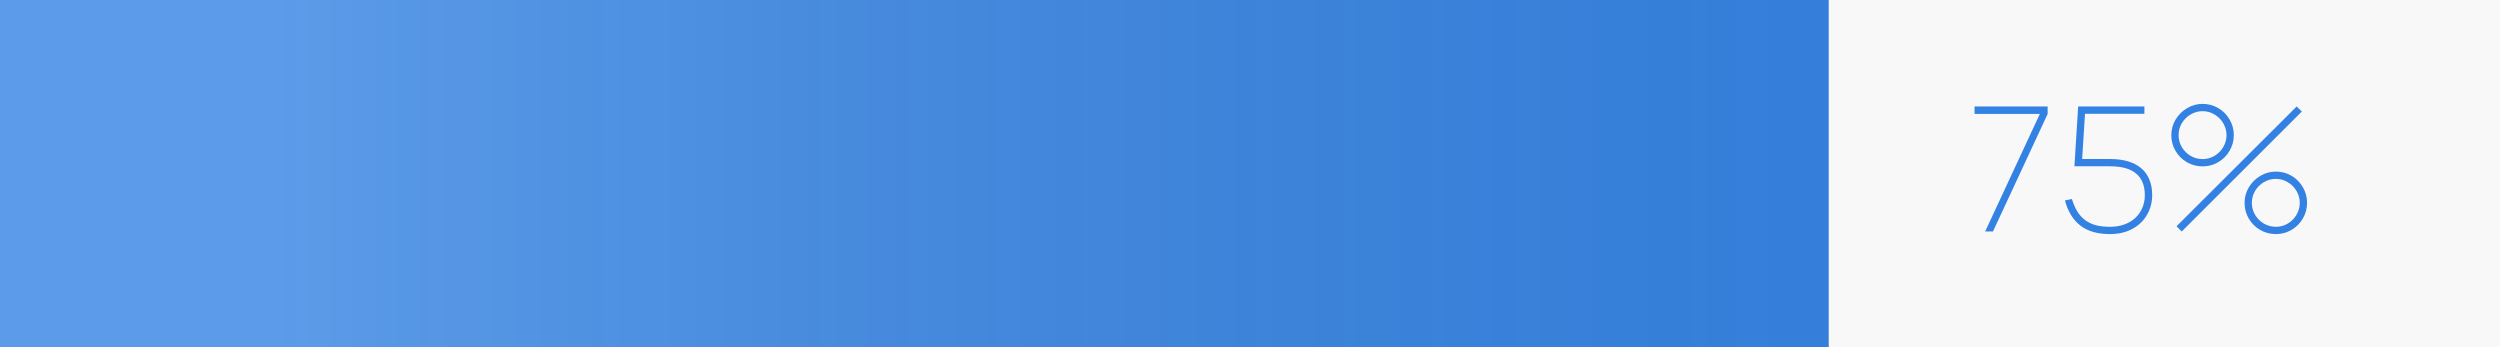 <?xml version="1.0" encoding="UTF-8"?> <svg xmlns="http://www.w3.org/2000/svg" width="216" height="30" viewBox="0 0 216 30" fill="none"><path d="M0 0H216V30H0V0Z" fill="#F8F8F8"></path><path d="M0 0H158V30H0V0Z" fill="#3382E3"></path><path d="M0 0H158V30H0V0Z" fill="url(#paint0_linear_867_1711)" fill-opacity="0.2"></path><path d="M171.517 20L176.242 9.845H170.602V9.2H176.917V9.845L172.192 20H171.517Z" fill="#3382E3"></path><path d="M185.95 16.858C185.95 17.343 185.86 17.793 185.68 18.208C185.505 18.618 185.258 18.973 184.938 19.273C184.623 19.573 184.24 19.808 183.79 19.978C183.345 20.143 182.853 20.225 182.313 20.225C181.228 20.225 180.368 19.978 179.733 19.483C179.098 18.983 178.658 18.26 178.413 17.315L179.013 17.195C179.143 17.615 179.3 17.978 179.485 18.283C179.675 18.583 179.903 18.83 180.168 19.025C180.433 19.22 180.74 19.365 181.09 19.46C181.445 19.55 181.853 19.595 182.313 19.595C182.763 19.595 183.173 19.528 183.543 19.393C183.913 19.258 184.228 19.07 184.488 18.83C184.753 18.585 184.955 18.295 185.095 17.96C185.24 17.625 185.313 17.26 185.313 16.865C185.313 16.035 185.063 15.413 184.563 14.998C184.068 14.578 183.318 14.368 182.313 14.368H179.23L179.553 9.2H185.275V9.83H180.145L179.898 13.738H182.313C182.893 13.738 183.408 13.805 183.858 13.94C184.308 14.07 184.688 14.268 184.998 14.533C185.308 14.793 185.543 15.118 185.703 15.508C185.868 15.898 185.95 16.348 185.95 16.858Z" fill="#3382E3"></path><path d="M190.301 14.375C189.811 14.375 189.358 14.255 188.943 14.015C188.533 13.775 188.206 13.448 187.961 13.033C187.721 12.618 187.601 12.165 187.601 11.675C187.601 11.195 187.723 10.748 187.968 10.333C188.218 9.918 188.551 9.588 188.966 9.343C189.381 9.098 189.826 8.975 190.301 8.975C190.791 8.975 191.241 9.095 191.651 9.335C192.066 9.575 192.393 9.903 192.633 10.318C192.878 10.733 193.001 11.185 193.001 11.675C193.001 12.165 192.878 12.618 192.633 13.033C192.393 13.448 192.066 13.775 191.651 14.015C191.241 14.255 190.791 14.375 190.301 14.375ZM188.501 20L188.051 19.55L198.431 9.2L198.881 9.635L188.501 20ZM190.301 13.745C190.671 13.745 191.013 13.653 191.328 13.468C191.648 13.278 191.901 13.025 192.086 12.71C192.276 12.39 192.371 12.045 192.371 11.675C192.371 11.305 192.276 10.963 192.086 10.648C191.901 10.328 191.648 10.075 191.328 9.89C191.013 9.7 190.671 9.605 190.301 9.605C189.931 9.605 189.586 9.7 189.266 9.89C188.951 10.075 188.698 10.328 188.508 10.648C188.323 10.963 188.231 11.305 188.231 11.675C188.231 12.045 188.323 12.39 188.508 12.71C188.698 13.025 188.951 13.278 189.266 13.468C189.586 13.653 189.931 13.745 190.301 13.745ZM196.631 20.225C196.141 20.225 195.688 20.105 195.273 19.865C194.863 19.625 194.536 19.298 194.291 18.883C194.051 18.468 193.931 18.015 193.931 17.525C193.931 17.045 194.053 16.598 194.298 16.183C194.548 15.768 194.881 15.438 195.296 15.193C195.711 14.948 196.156 14.825 196.631 14.825C197.121 14.825 197.571 14.945 197.981 15.185C198.396 15.425 198.723 15.753 198.963 16.168C199.208 16.583 199.331 17.035 199.331 17.525C199.331 18.015 199.208 18.468 198.963 18.883C198.723 19.298 198.396 19.625 197.981 19.865C197.571 20.105 197.121 20.225 196.631 20.225ZM196.631 19.595C197.001 19.595 197.343 19.503 197.658 19.318C197.978 19.128 198.231 18.875 198.416 18.56C198.606 18.24 198.701 17.895 198.701 17.525C198.701 17.155 198.606 16.813 198.416 16.498C198.231 16.178 197.978 15.925 197.658 15.74C197.343 15.55 197.001 15.455 196.631 15.455C196.261 15.455 195.916 15.55 195.596 15.74C195.281 15.925 195.028 16.178 194.838 16.498C194.653 16.813 194.561 17.155 194.561 17.525C194.561 17.895 194.653 18.24 194.838 18.56C195.028 18.875 195.281 19.128 195.596 19.318C195.916 19.503 196.261 19.595 196.631 19.595Z" fill="#3382E3"></path><defs><linearGradient id="paint0_linear_867_1711" x1="0" y1="15" x2="216" y2="15" gradientUnits="userSpaceOnUse"><stop offset="0.11" stop-color="white"></stop><stop offset="1" stop-opacity="0"></stop></linearGradient></defs></svg> 